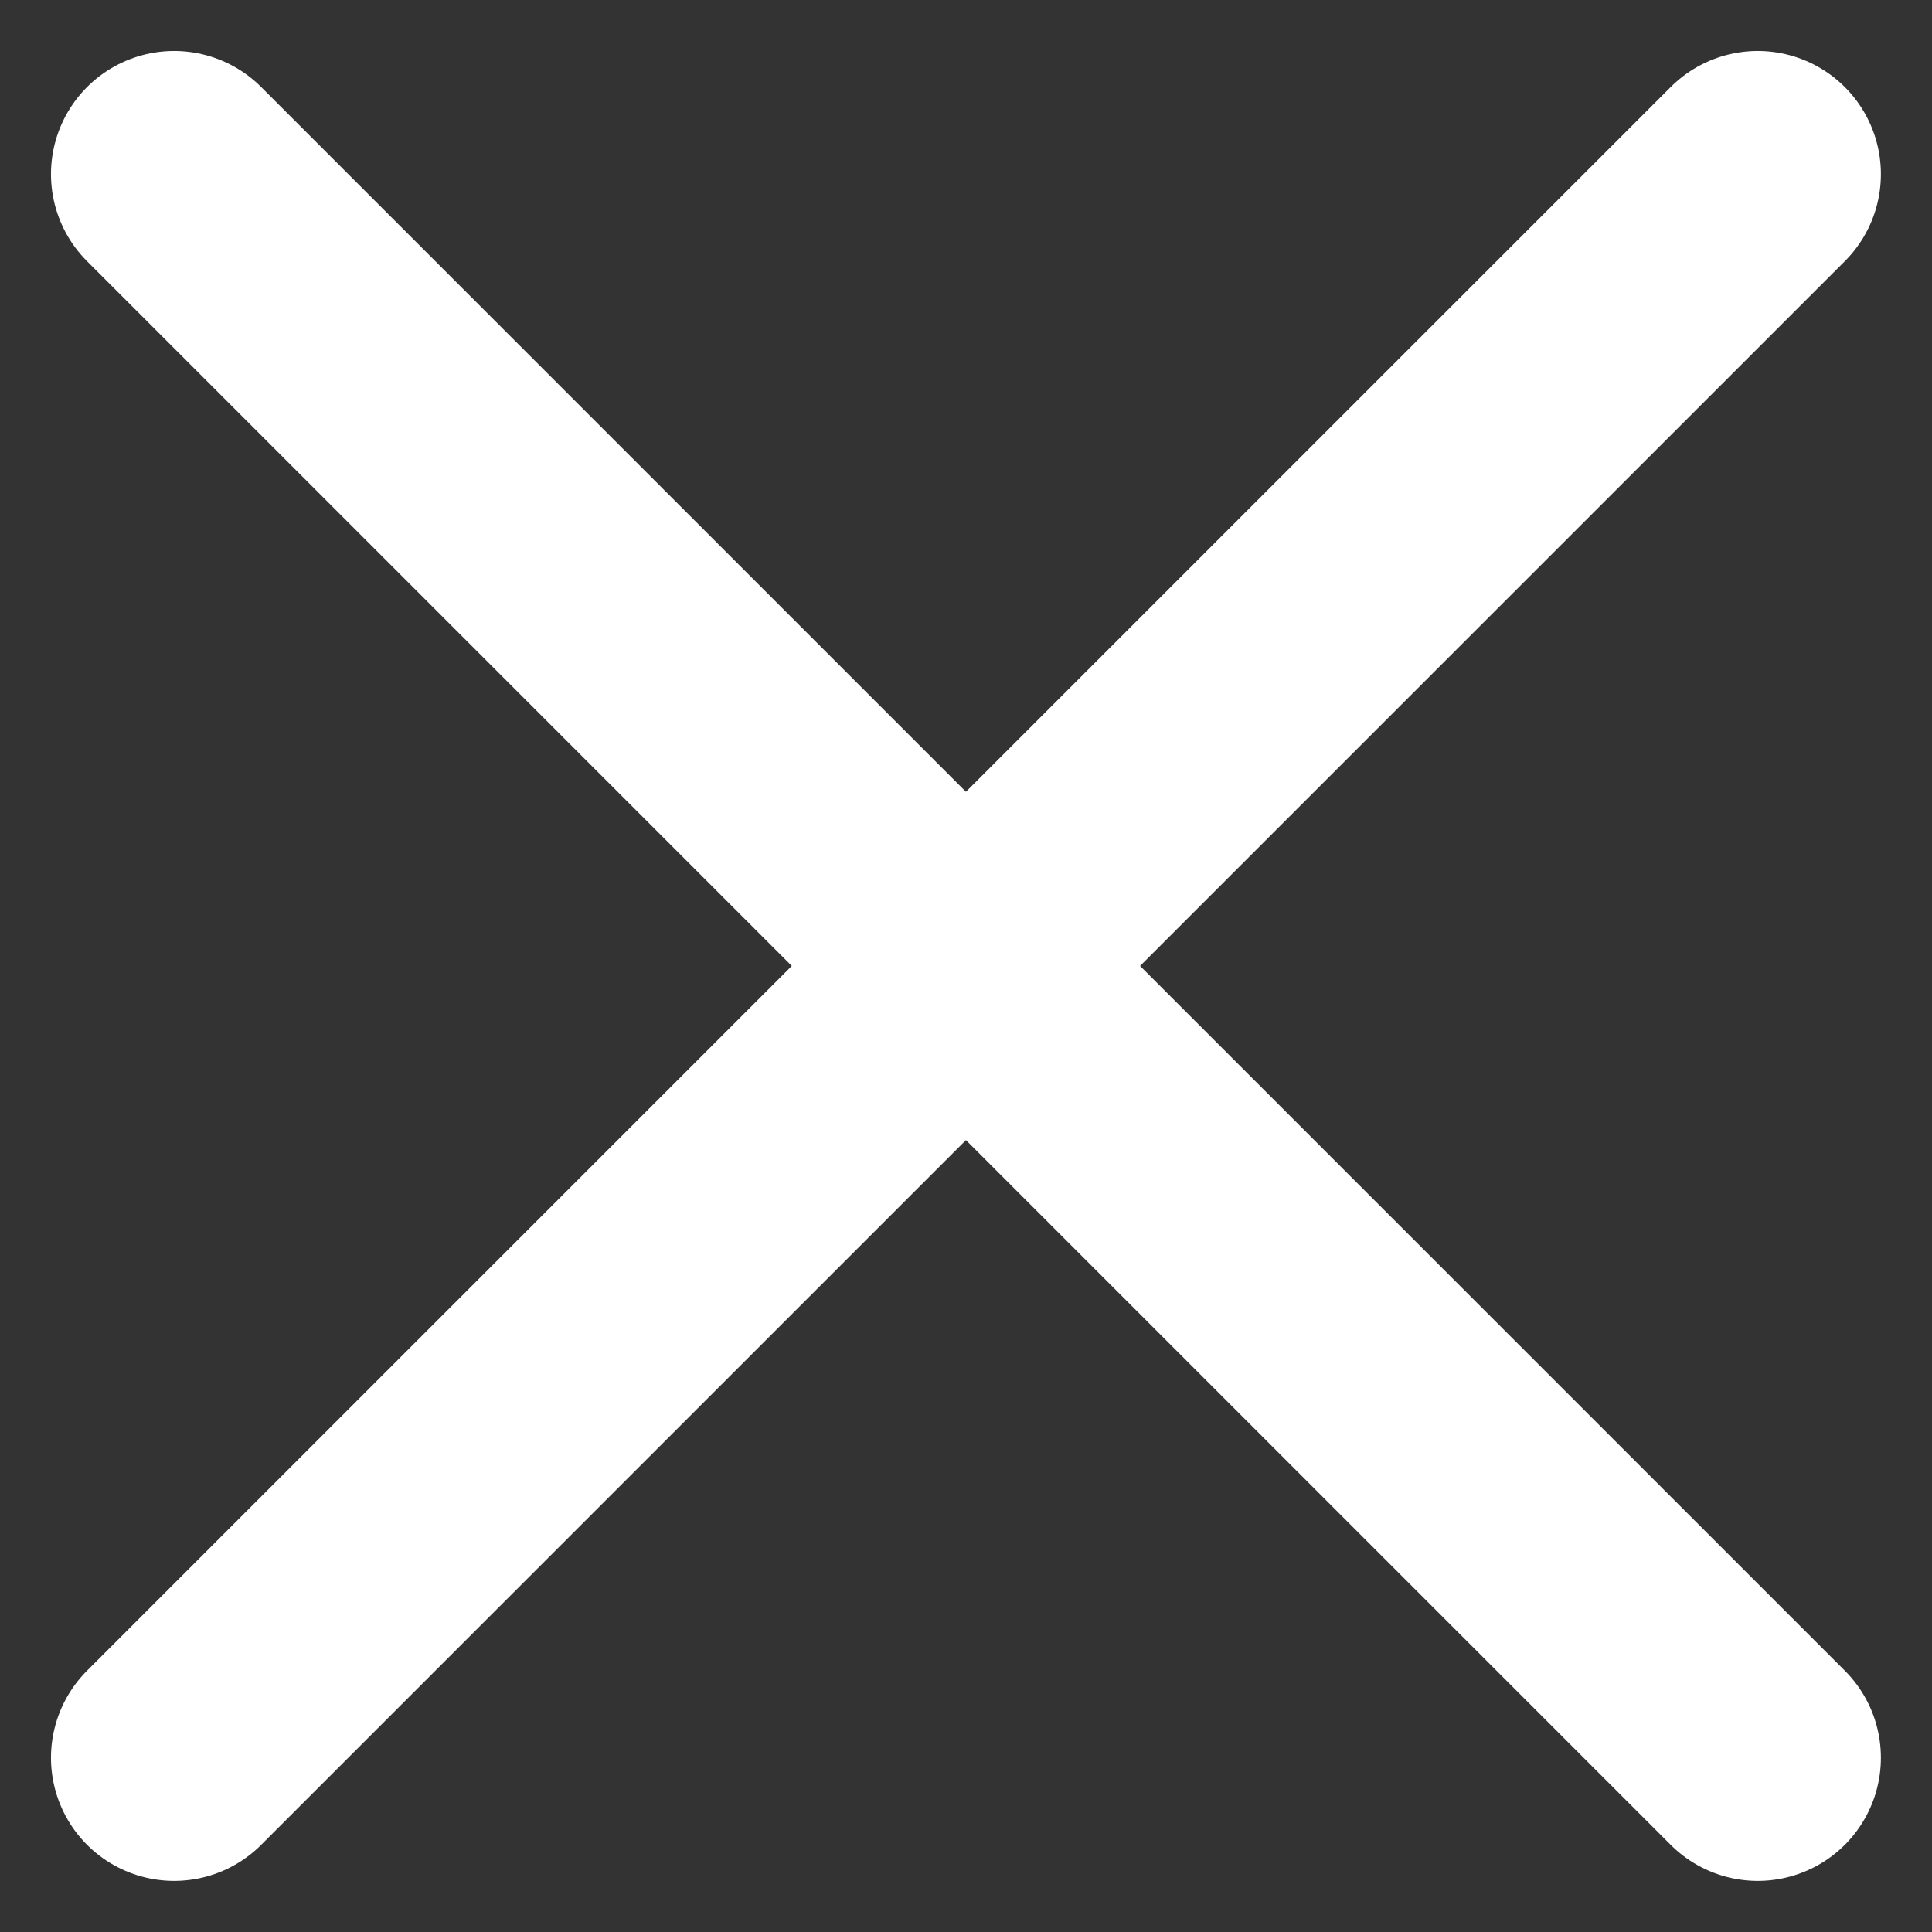 <svg xmlns="http://www.w3.org/2000/svg" width="15.689" height="15.689" viewBox="0 0 15.689 15.689">
  <rect x="0" y="0" width="15.689" height="15.689" fill="#333333" stroke="none"/>
  <g id="_10_-_Action_cancel_circle_close_delete_exit_remove_button_x_icon" data-name="10 - Action, cancel, circle, close, delete, exit, remove, button, x icon" transform="translate(-9.43 -9.43)">
    <g id="_10_-_Action_cancel_circle_close_delete_exit_remove_button_x_icon-2" data-name="10 - Action, cancel, circle, close, delete, exit, remove, button, x icon" transform="translate(10.844 10.844)">
      <path id="Path" d="M20.789,7.929,7.929,20.789m12.86,0L7.929,7.929" transform="translate(-7.929 -7.929)" fill="none" stroke="#fff" stroke-linecap="round" stroke-linejoin="round" stroke-width="2" fill-rule="evenodd"/>
    </g>
  </g>
</svg>
